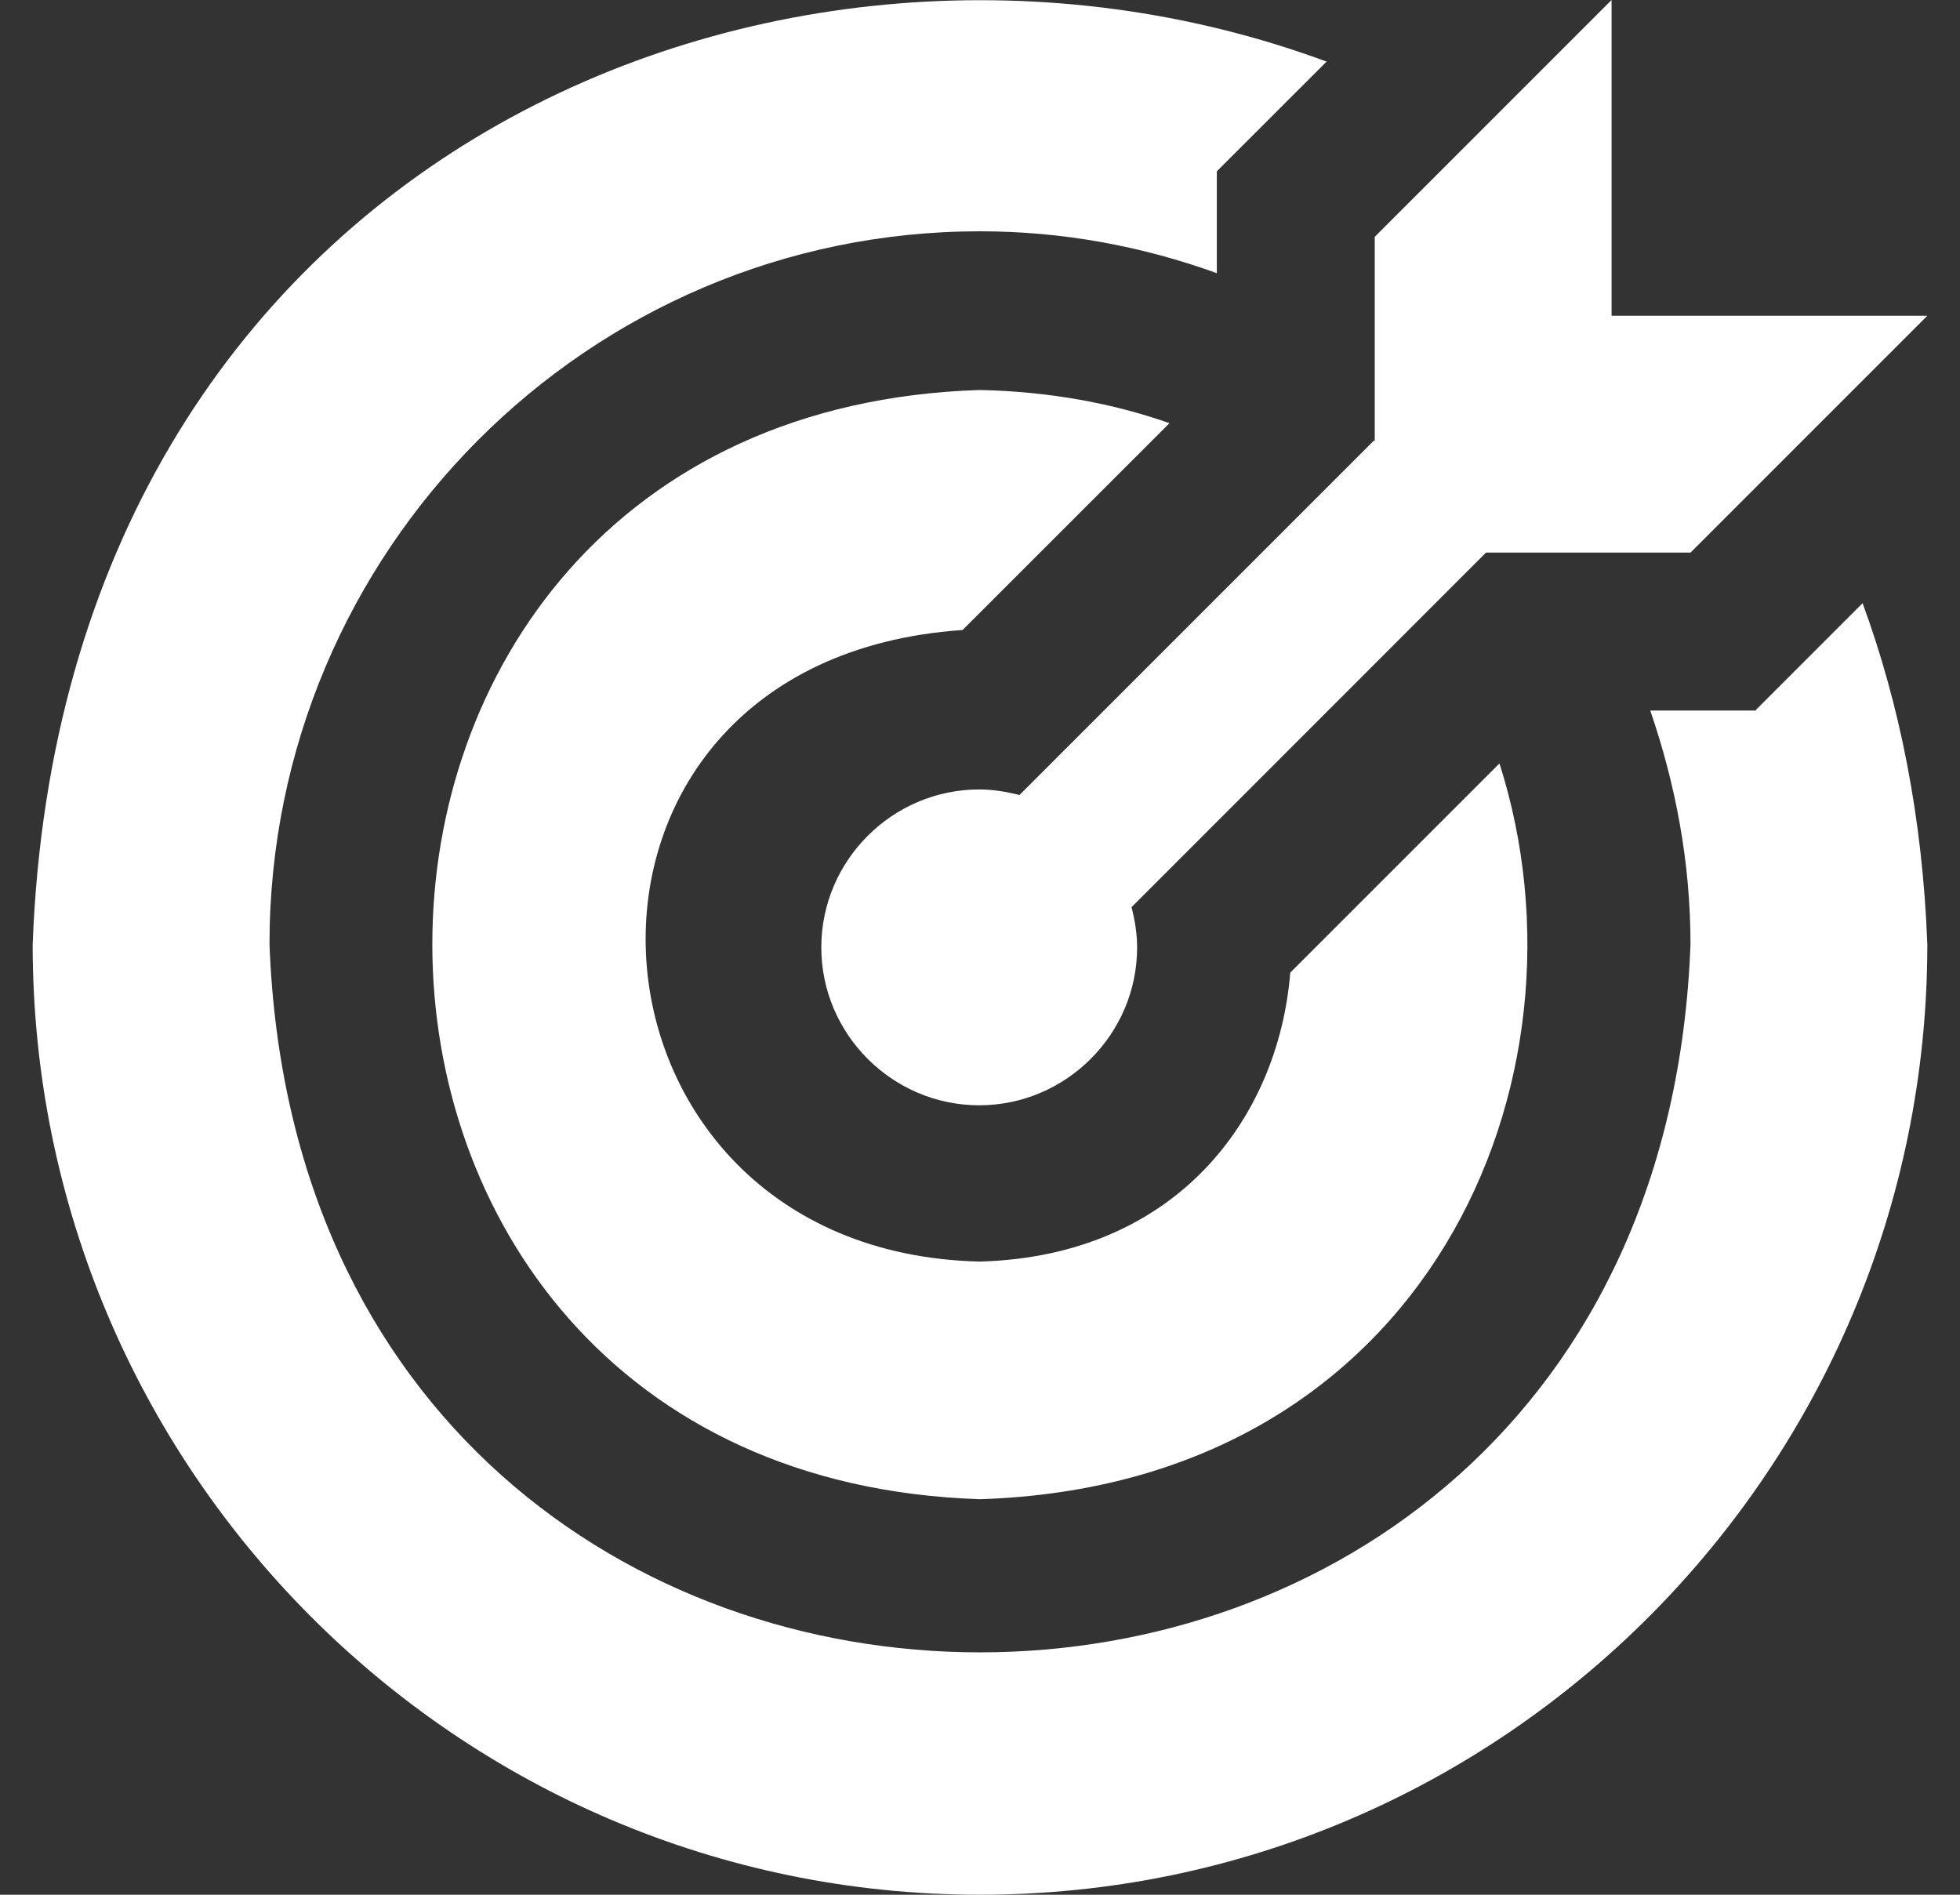 <svg width="30" height="29" viewBox="0 0 30 29" fill="none" xmlns="http://www.w3.org/2000/svg">
<rect x="0" y="0" width="30" height="29" fill="#333333" stroke="none"/>
<path d="M21.042 6.755V3.625L24.667 0V4.833H29.5L25.875 8.458H22.745L17.32 13.884C17.368 14.077 17.405 14.283 17.405 14.5C17.405 15.829 16.317 16.917 14.988 16.917C13.659 16.917 12.571 15.829 12.571 14.5C12.571 13.171 13.659 12.083 14.988 12.083C15.205 12.083 15.411 12.12 15.604 12.168L21.03 6.742L21.042 6.755ZM26.878 10.875H25.259C25.645 11.999 25.875 13.195 25.875 14.452C25.331 28.903 4.669 28.903 4.125 14.452C4.125 8.434 9.007 3.54 15 3.54C16.269 3.54 17.489 3.77 18.625 4.181V2.622L20.305 0.943C11.979 -2.139 0.959 2.356 0.5 14.452C0.5 22.475 7.001 29 15 29C22.999 29 29.5 22.475 29.5 14.452C29.427 12.518 29.077 10.778 28.509 9.232L26.878 10.863V10.875ZM14.746 9.63L17.9 6.477C17.042 6.175 16.075 5.993 15 5.969C3.823 6.32 3.823 22.584 15 22.946C21.851 22.729 24.497 16.53 22.951 11.685L19.749 14.887C19.567 17.122 17.997 19.225 15 19.309C8.511 19.164 7.943 10.102 14.734 9.643L14.746 9.63Z" fill="white"/>
</svg>
